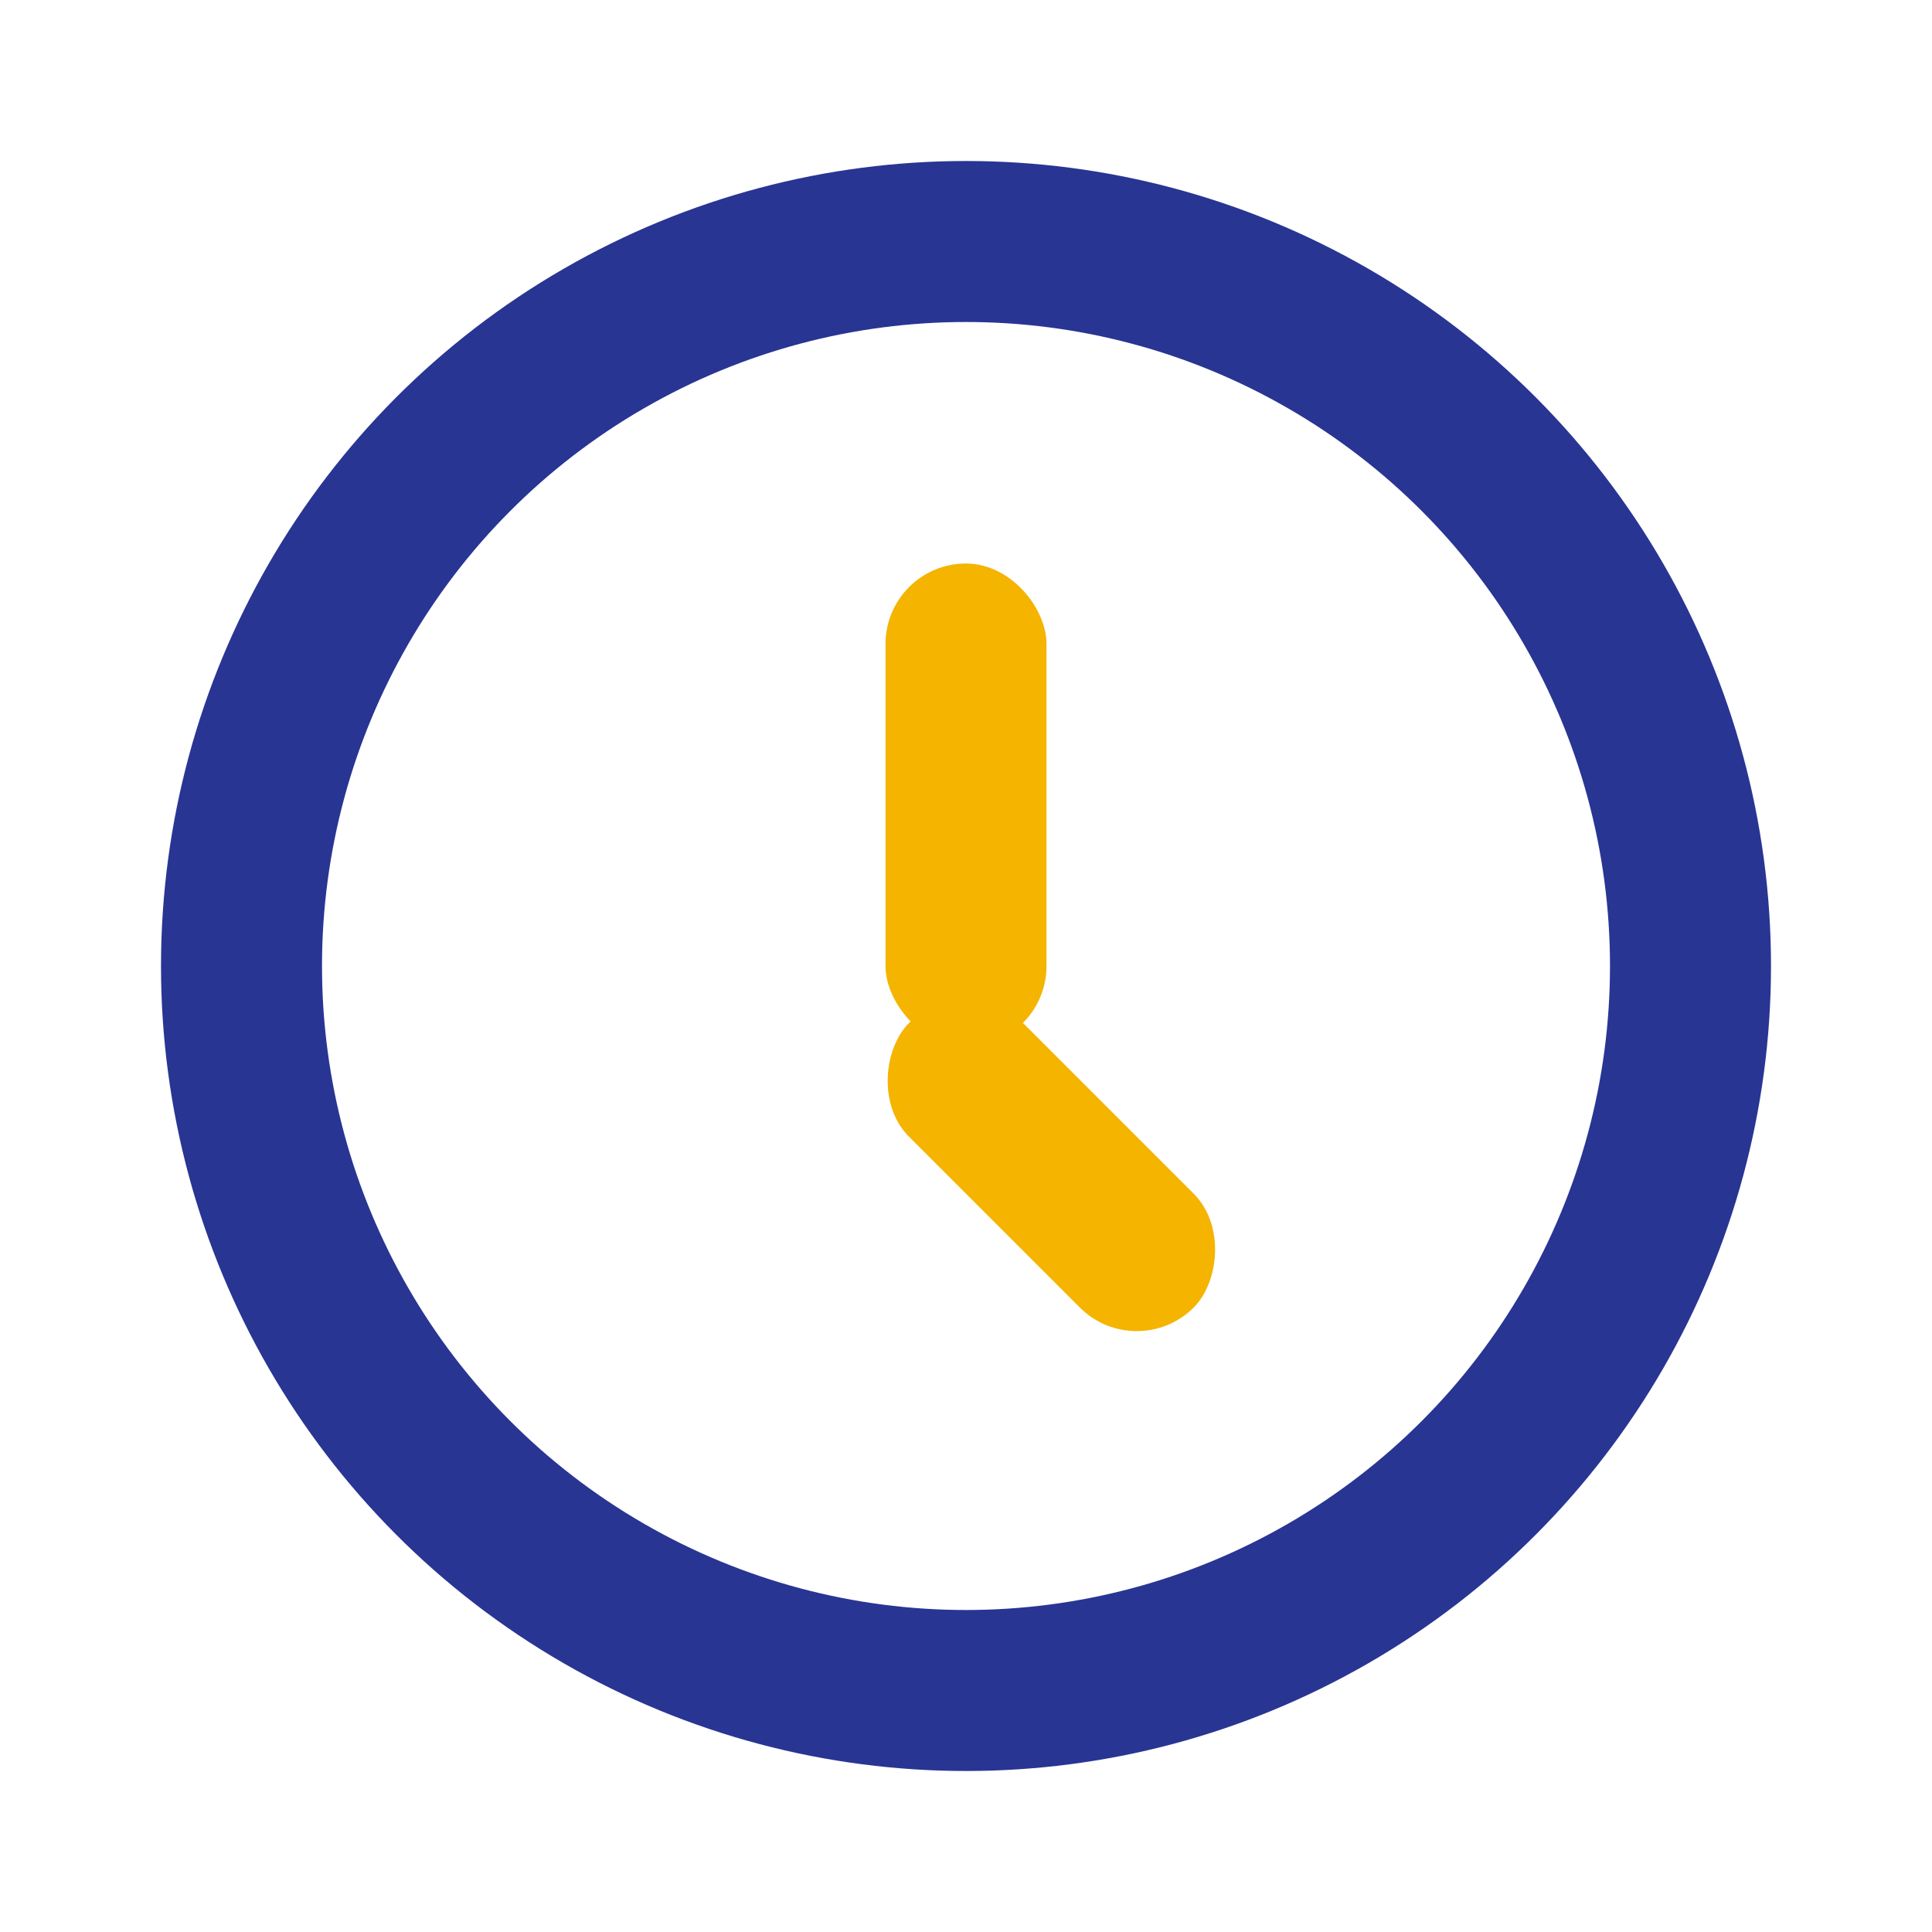 <?xml version="1.0" encoding="UTF-8"?>
<svg xmlns="http://www.w3.org/2000/svg" viewBox="0 0 24 24" width="32" height="32"><circle cx="12" cy="12" r="9" fill="none" stroke="#283593" stroke-width="2"/><rect x="11" y="7" width="2" height="6" rx="1" fill="#F4B400"/><rect x="12" y="12" width="5" height="2" rx="1" fill="#F4B400" transform="rotate(45 12 12)"/></svg>
